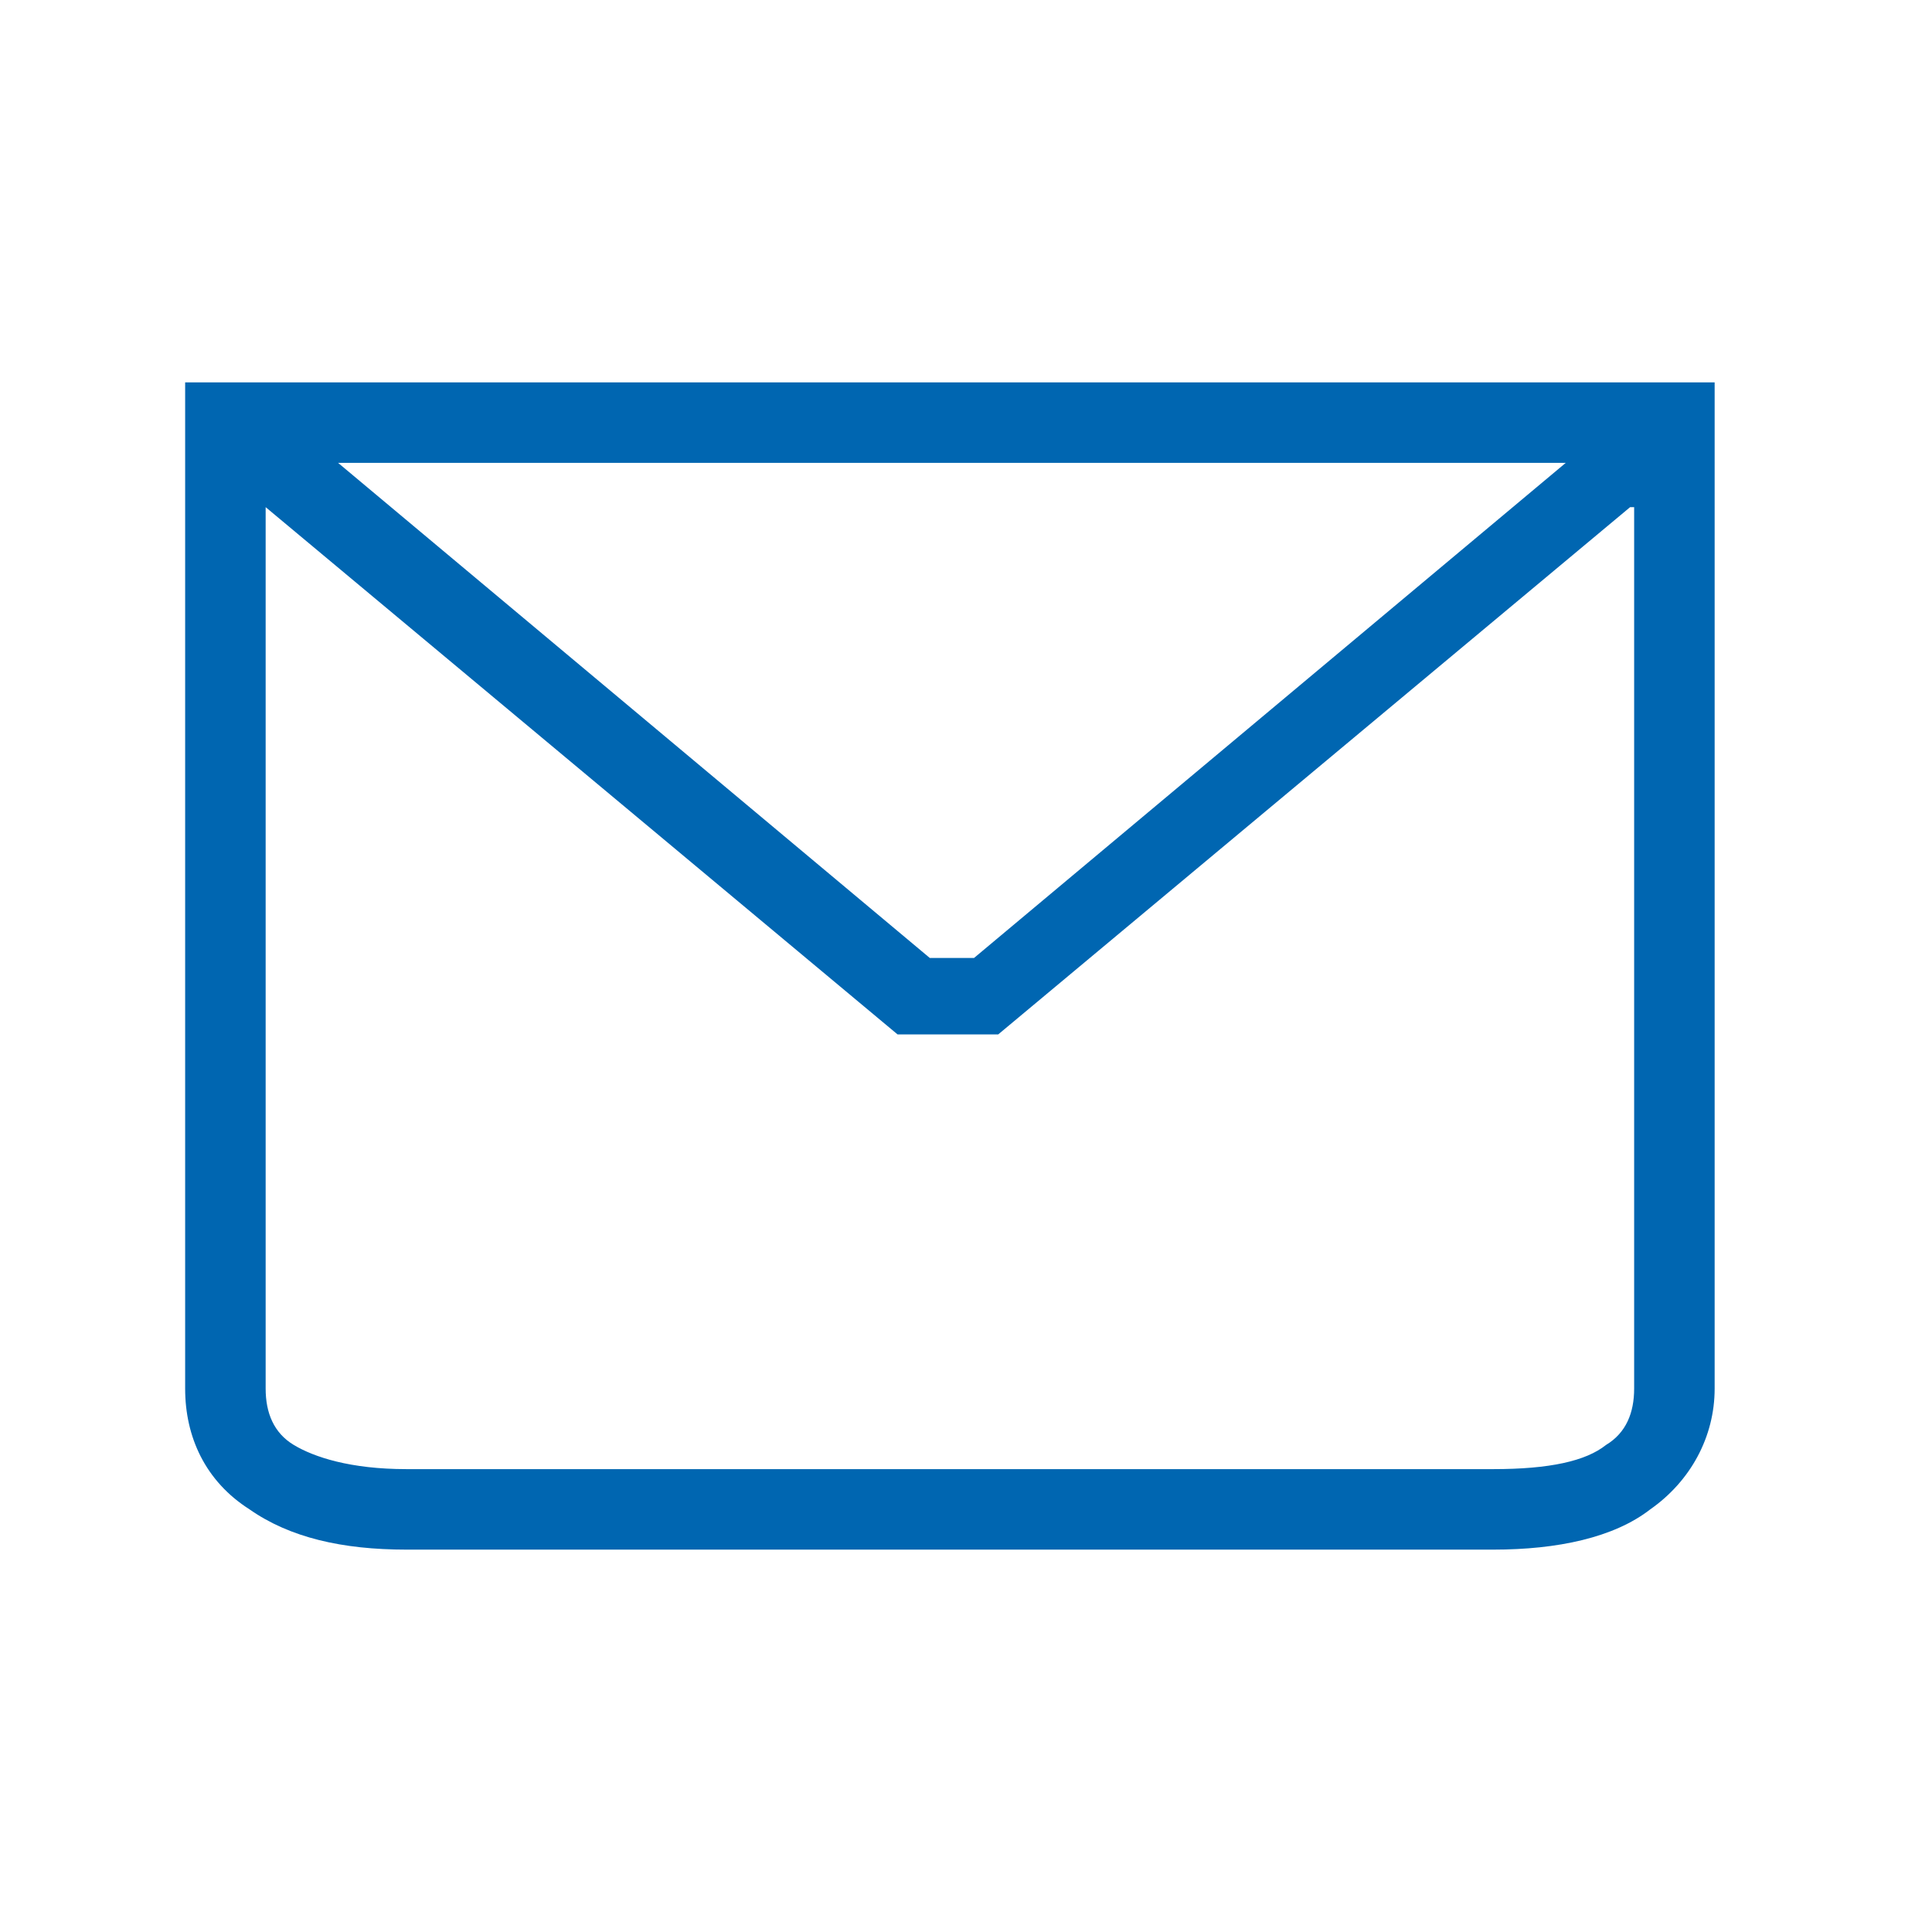<?xml version="1.0" encoding="UTF-8"?>
<svg id="Ebene_1" xmlns="http://www.w3.org/2000/svg" version="1.1" viewBox="0 0 48 48">
  <!-- Generator: Adobe Illustrator 29.1.0, SVG Export Plug-In . SVG Version: 2.1.0 Build 142)  -->
  <defs>
    <style>
      .st0 {
        fill: #0066b1;
      }
    </style>
  </defs>
  <path class="st0" d="M42.6,9.5H4.6v25c0,1.2.5,2.3,1.6,3,1,.7,2.3,1,3.9,1h27c1.6,0,3-.3,3.9-1,1-.7,1.6-1.8,1.6-3V9.5ZM8.4,11.5h30.5l-14.7,12.3h-1.1l-14.7-12.3ZM40.6,12.6v21.9c0,.6-.2,1.1-.7,1.4-.5.4-1.4.6-2.8.6H10.1c-1.4,0-2.3-.3-2.8-.6-.5-.3-.7-.8-.7-1.4V12.6l15.7,13.1h2.5l15.7-13.1Z"/>
</svg>